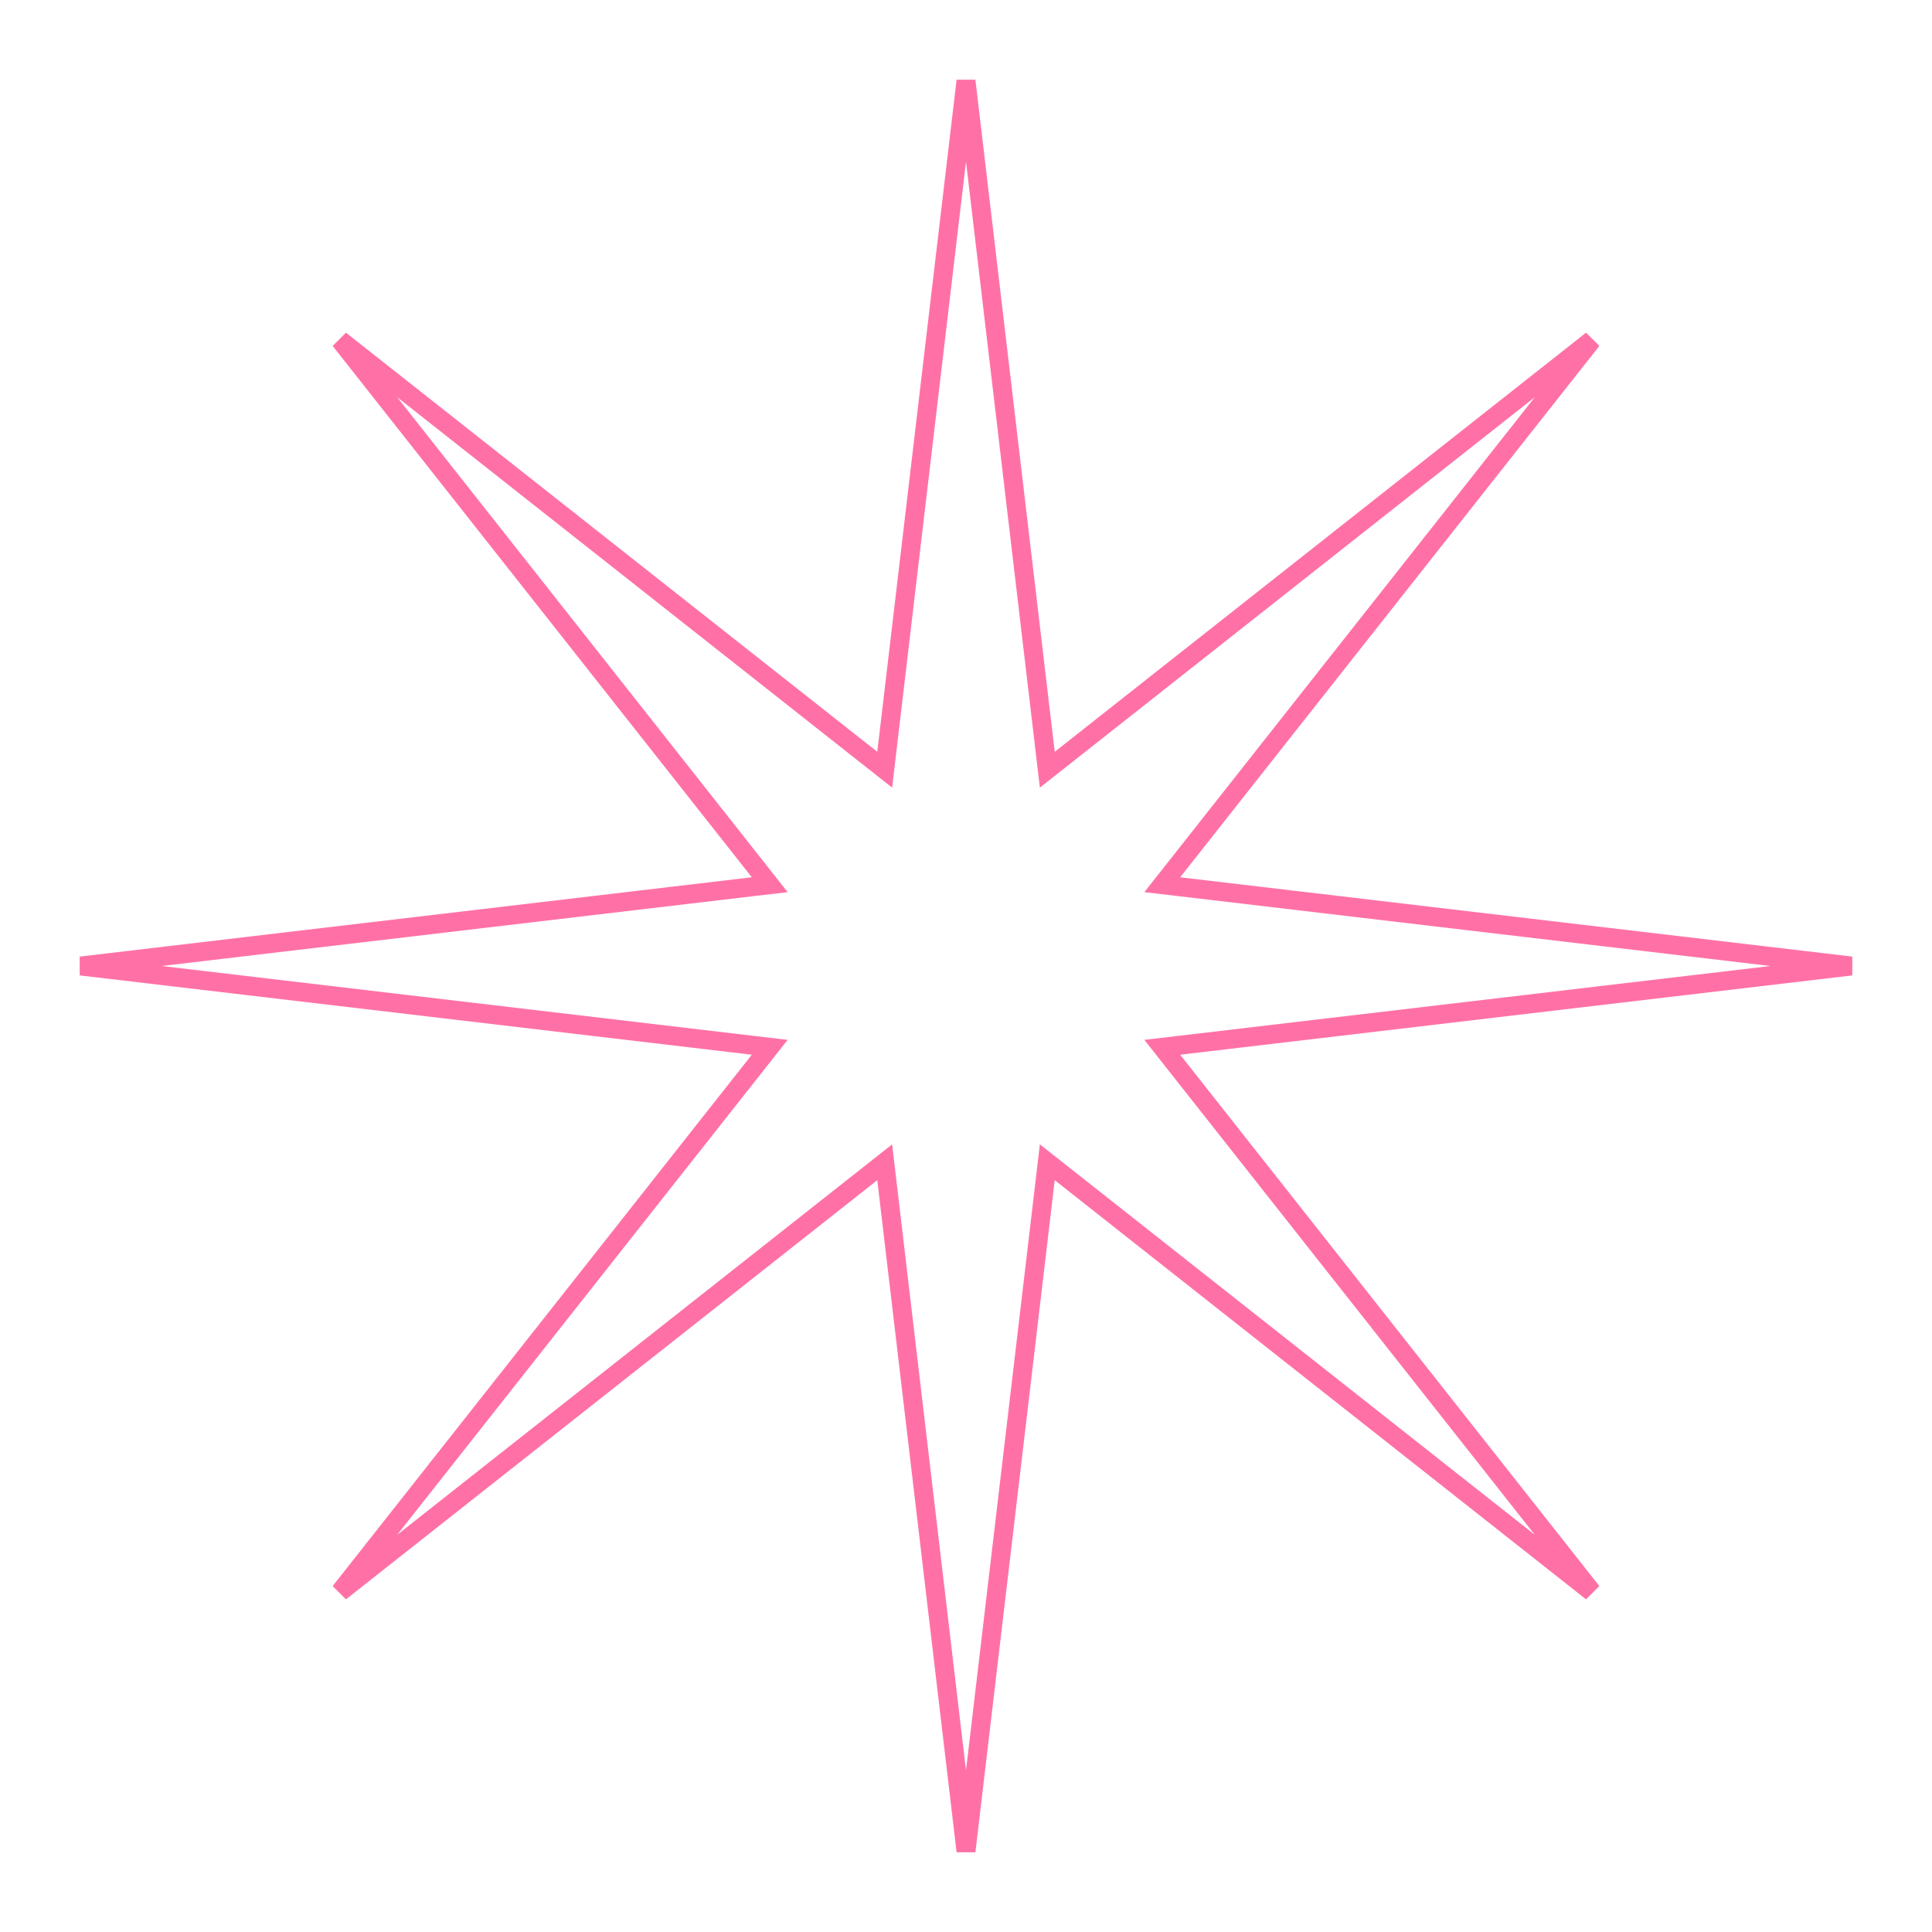 <?xml version="1.0" encoding="UTF-8"?> <svg xmlns="http://www.w3.org/2000/svg" width="204" height="204" viewBox="0 0 204 204" fill="none"> <path d="M110.375 79.501L110.584 81.275L111.987 80.168L168.091 35.909L123.831 92.013L122.725 93.416L124.499 93.625L195.467 102L124.499 110.375L122.725 110.584L123.831 111.987L168.091 168.091L111.987 123.831L110.584 122.725L110.375 124.499L102 195.467L93.625 124.499L93.416 122.725L92.013 123.831L35.909 168.091L80.168 111.987L81.275 110.584L79.501 110.375L8.533 102L79.501 93.625L81.275 93.416L80.168 92.013L35.909 35.909L92.013 80.168L93.416 81.275L93.625 79.501L102 8.533L110.375 79.501Z" stroke="#FF71A6" stroke-width="2"></path> </svg> 
